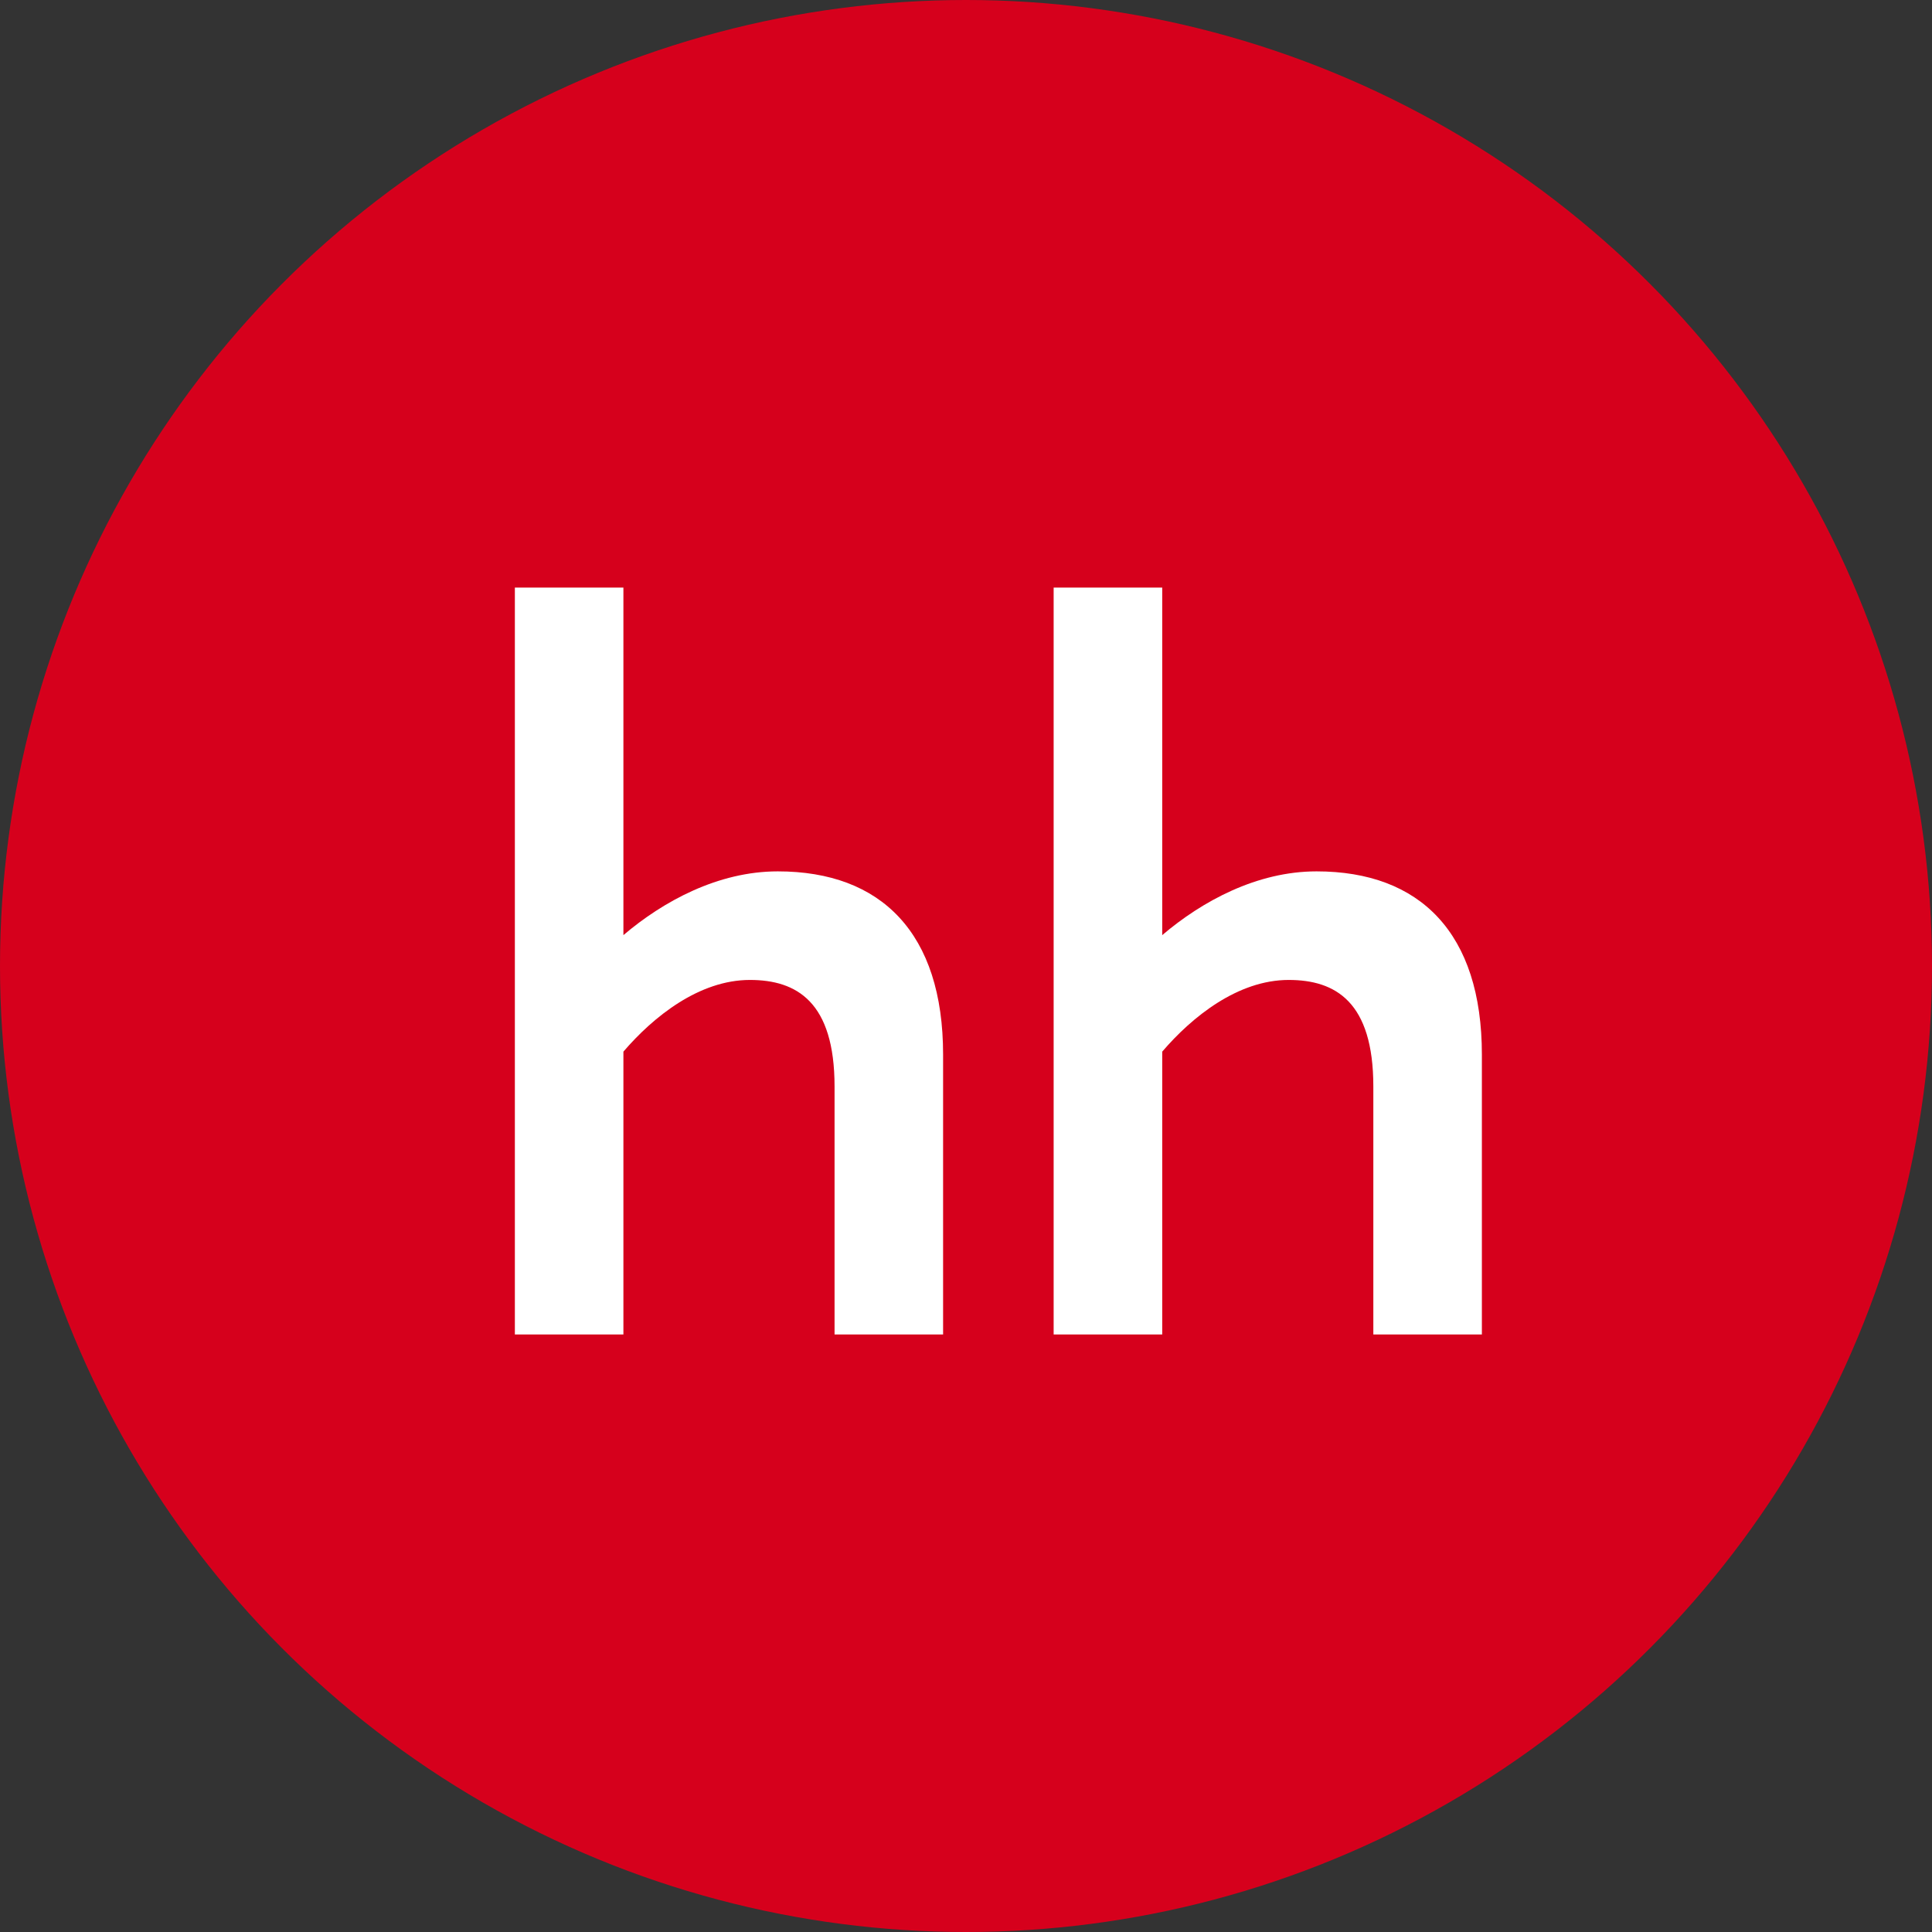 <?xml version="1.0" encoding="UTF-8"?> <svg xmlns="http://www.w3.org/2000/svg" width="55" height="55" viewBox="0 0 55 55" fill="none"><rect x="0" y="0" width="55" height="55" fill="#333333" stroke="none"/> <circle cx="27.5" cy="27.5" r="27.5" fill="#D6001C"></circle> <path d="M14.657 16.727V37.989H17.747V29.938C18.598 28.946 19.902 27.897 21.348 27.897C22.68 27.897 23.758 28.52 23.758 30.93V37.989H26.848V30.023C26.848 26.564 25.09 24.806 22.142 24.806C20.441 24.806 18.881 25.657 17.747 26.621V16.727H14.657Z" fill="white"></path> <path d="M29.995 16.727V37.989H33.086V29.938C33.936 28.946 35.24 27.897 36.686 27.897C38.019 27.897 39.096 28.52 39.096 30.93V37.989H42.186V30.023C42.186 26.564 40.428 24.806 37.48 24.806C35.779 24.806 34.219 25.657 33.086 26.621V16.727H29.995Z" fill="white"></path> </svg> 